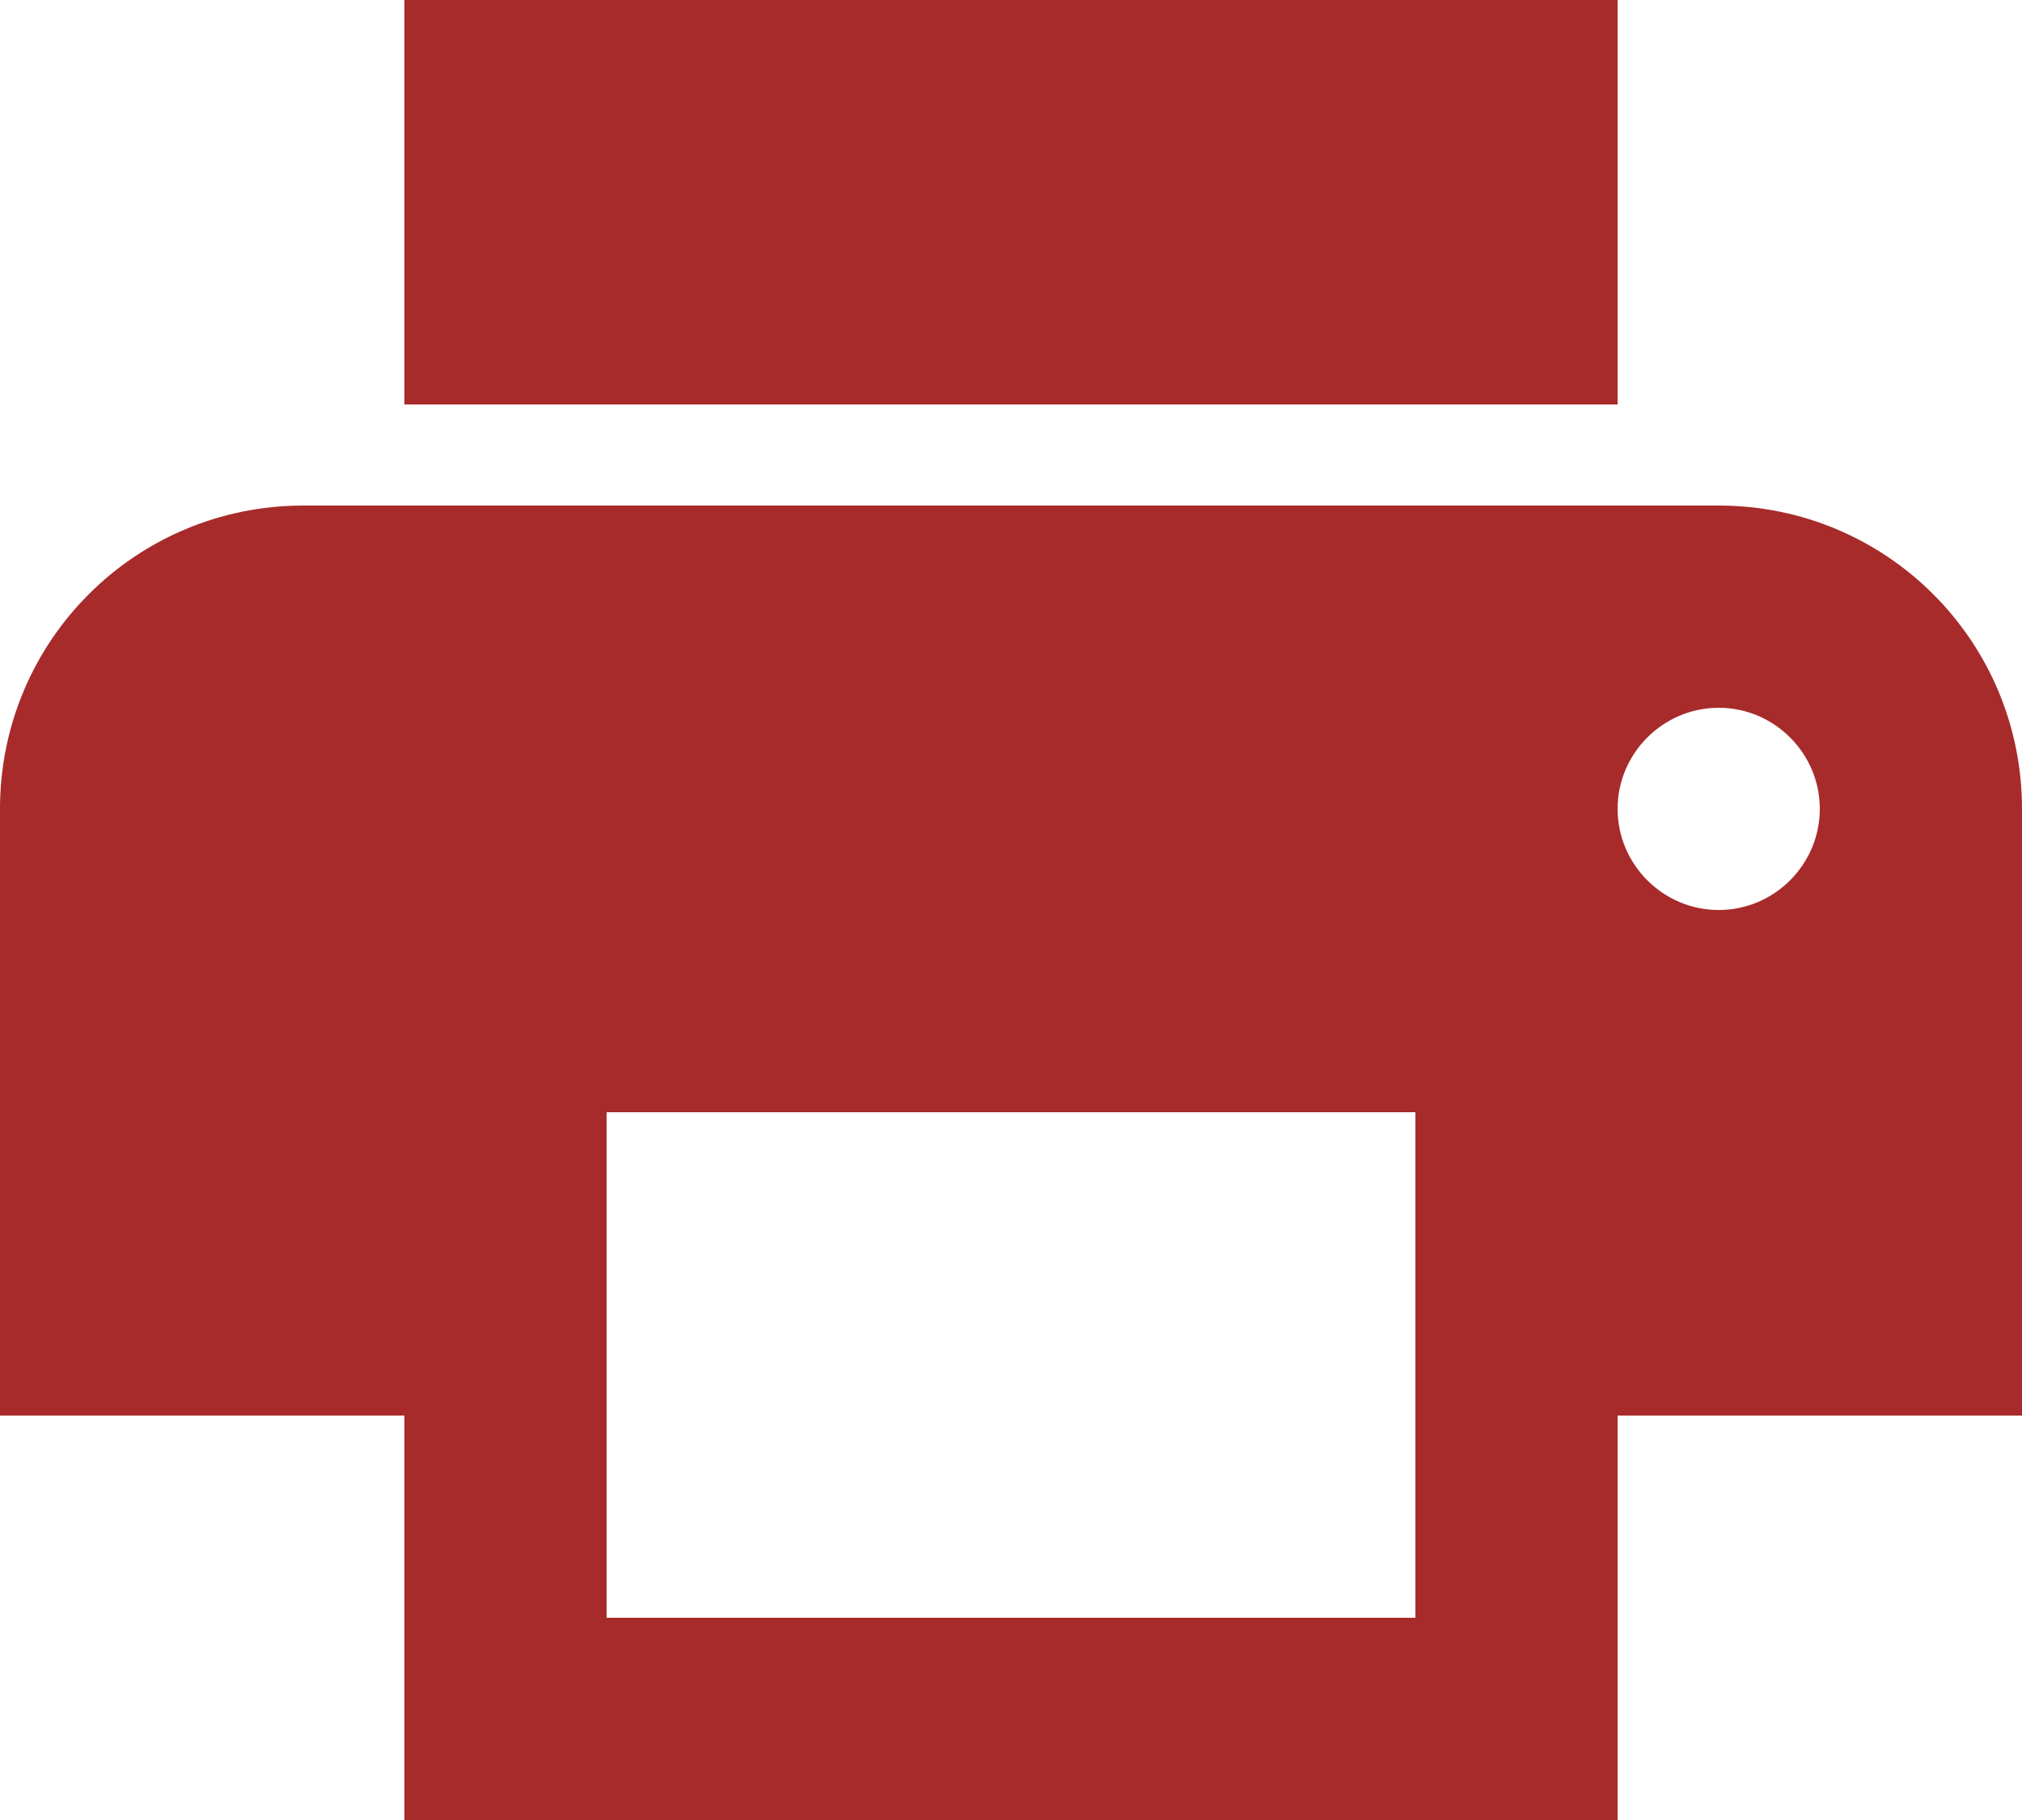 <?xml version="1.0" encoding="UTF-8"?>
<svg width="20px" height="18px" viewBox="0 0 20 18" version="1.1" xmlns="http://www.w3.org/2000/svg" xmlns:xlink="http://www.w3.org/1999/xlink">
    <!-- Generator: Sketch 53.2 (72643) - https://sketchapp.com -->
    <title>ic_print</title>
    <desc>Created with Sketch.</desc>
    <g id="11---News---Desktop" stroke="none" stroke-width="1" fill="none" fill-rule="evenodd">
        <g id="News-Detail---Journal" transform="translate(-566, -698)">
            <g id="Shares" transform="translate(312, 691)">
                <g id="Group-5">
                    <g id="ic_print" transform="translate(248, 0)">
                        <g id="Icon-24px">
                            <path d="M23,12 L9,12 C7.34,12 6,13.34 6,15 L6,21 L10,21 L10,25 L22,25 L22,21 L26,21 L26,15 C26,13.34 24.66,12 23,12 L23,12 Z M20,23 L12,23 L12,18 L20,18 L20,23 L20,23 Z M23,16 C22.45,16 22,15.55 22,15 C22,14.45 22.45,14 23,14 C23.55,14 24,14.45 24,15 C24,15.55 23.55,16 23,16 L23,16 Z M22,7 L10,7 L10,11 L22,11 L22,7 L22,7 Z" id="Shape" fill="#A72B2A"></path>
                            <polygon id="Shape" points="0 0 32 0 32 32 0 32"></polygon>
                        </g>
                    </g>
                </g>
            </g>
        </g>
    </g>
</svg>
